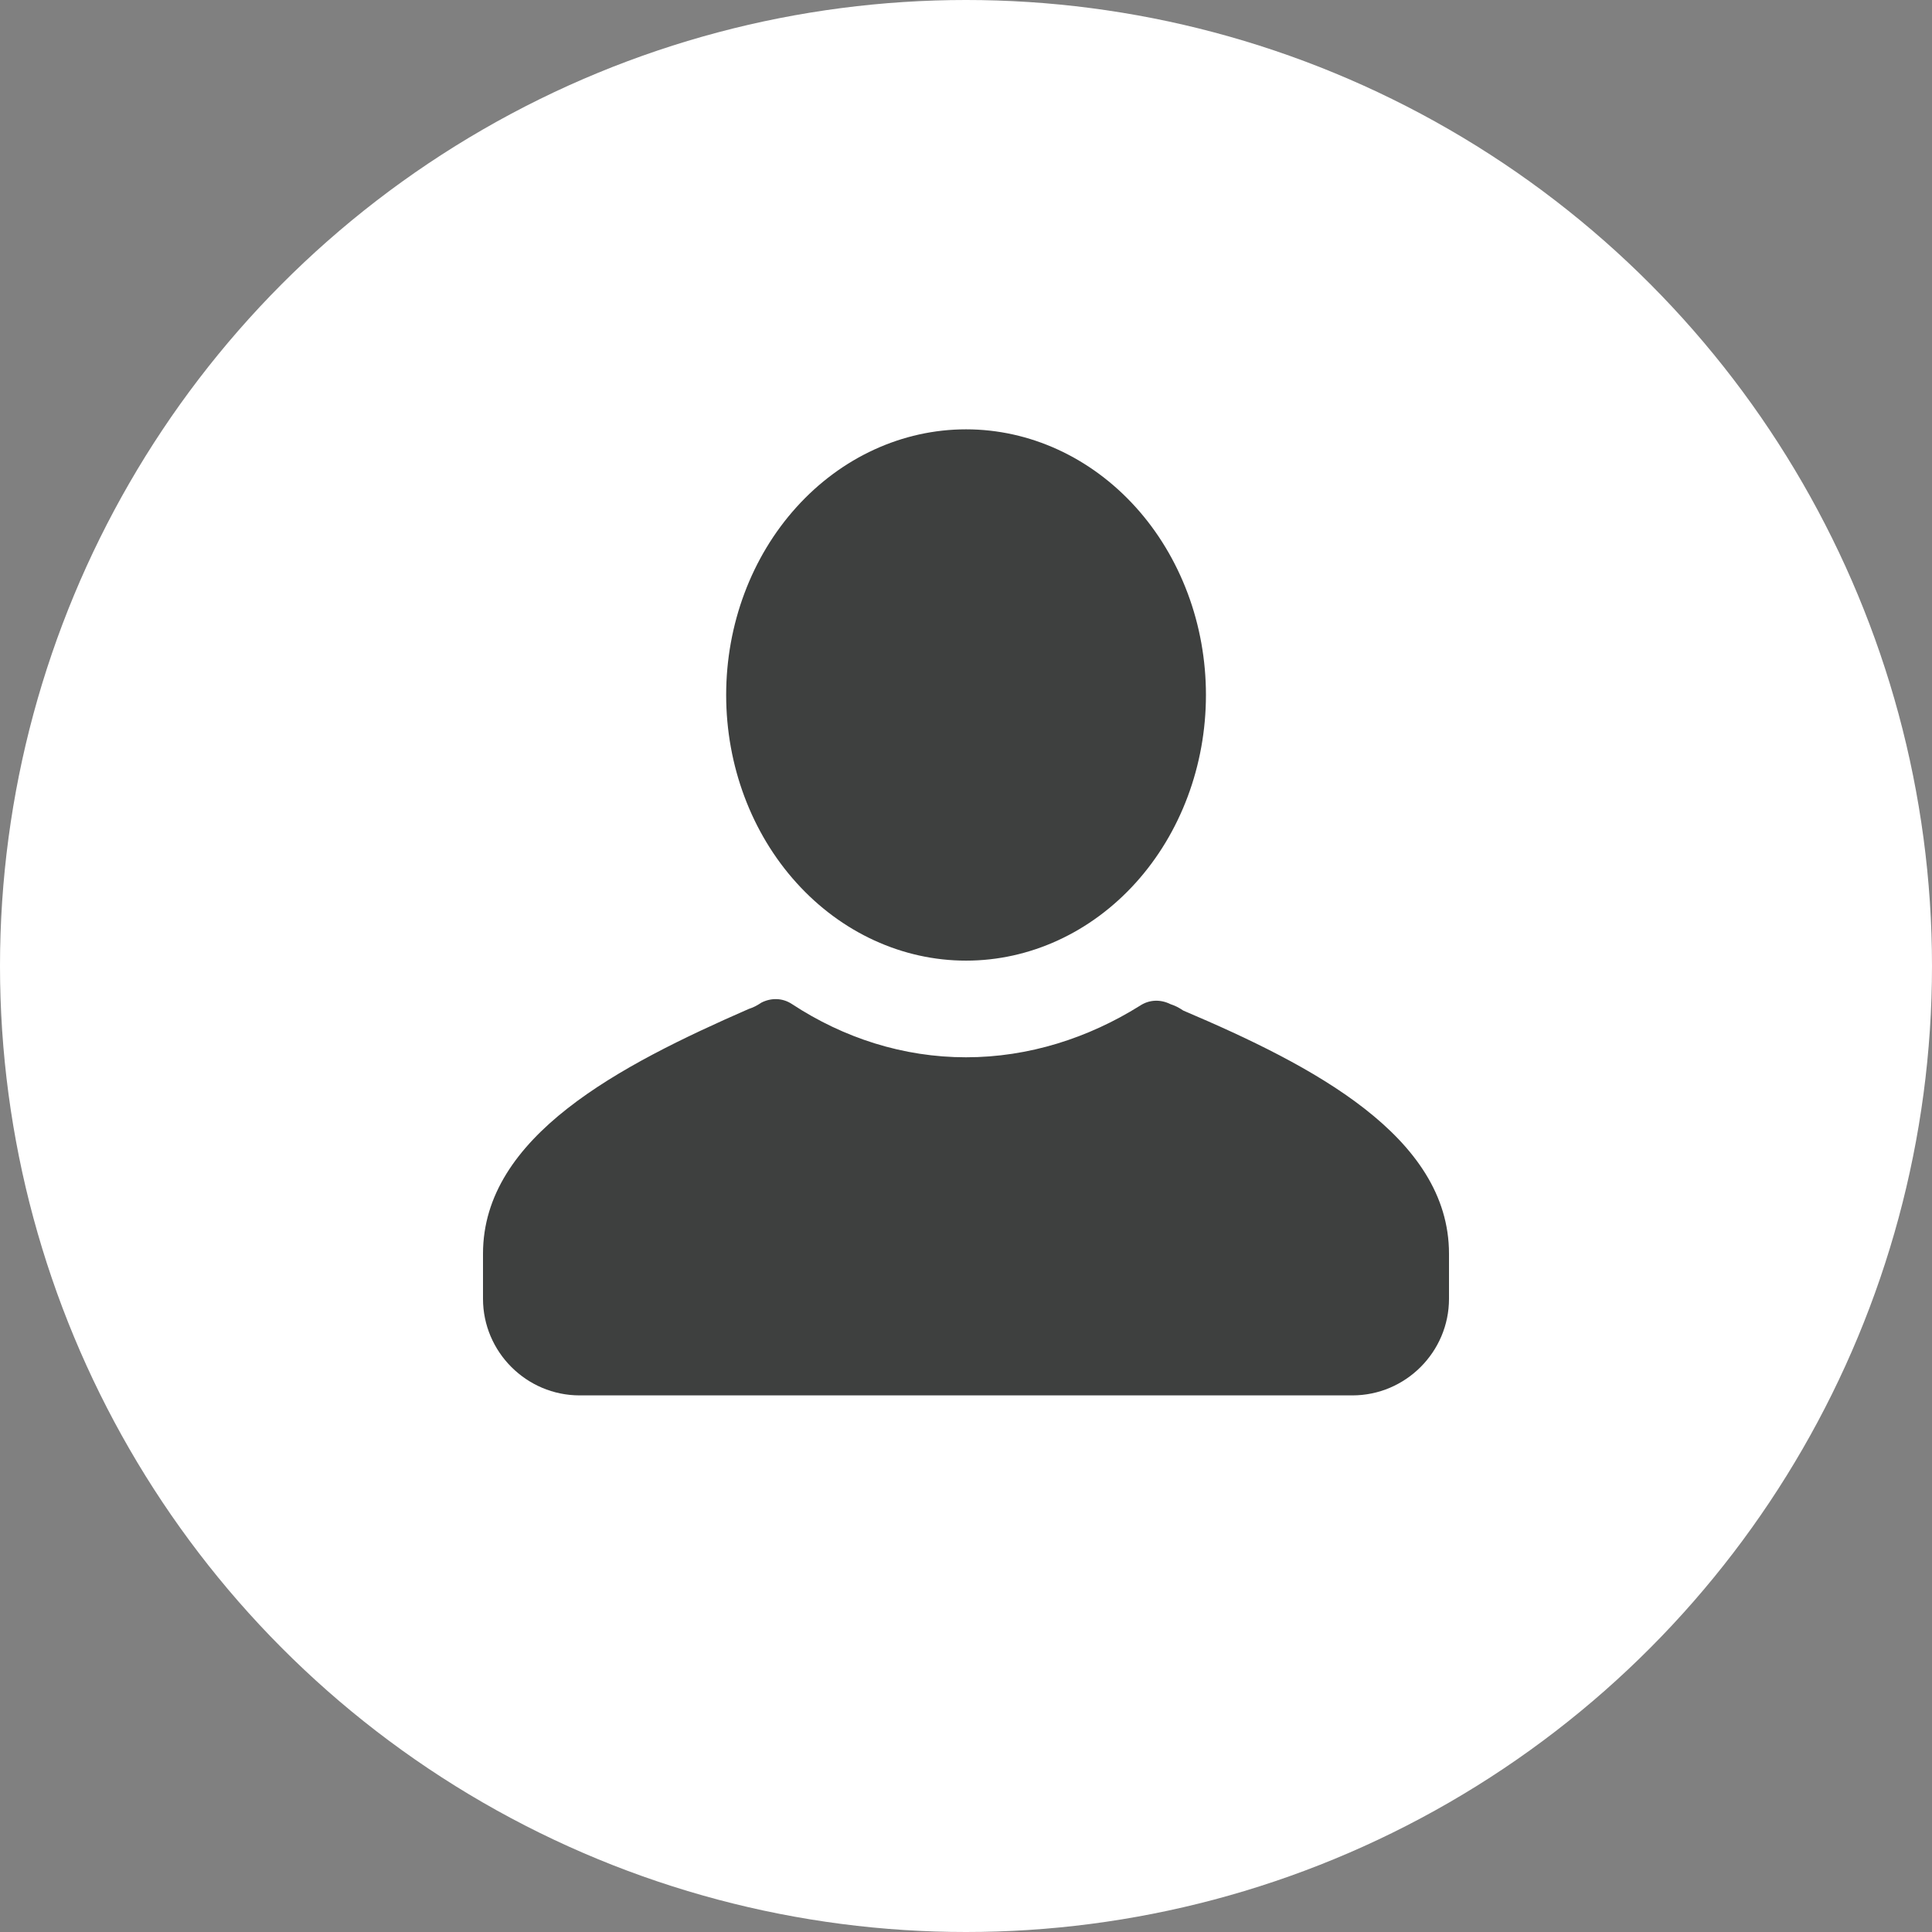 <svg width="36" height="36" viewBox="0 0 36 36" fill="none" xmlns="http://www.w3.org/2000/svg">
<rect x="0" y="0" width="36" height="36" fill="#808080" stroke="none"/>
<circle cx="18" cy="18" r="18" fill="white"/>
<path d="M27 23.361V24.201C27 25.191 26.19 26.001 25.2 26.001H10.8C9.81 26.001 9 25.191 9 24.201V23.361C9 21.171 11.55 19.851 13.95 18.801C14.04 18.771 14.1 18.741 14.19 18.681C14.37 18.591 14.58 18.591 14.76 18.711C15.72 19.341 16.83 19.701 18 19.701C19.17 19.701 20.28 19.341 21.24 18.741C21.42 18.621 21.63 18.621 21.81 18.711C21.9 18.741 21.96 18.771 22.05 18.831C24.45 19.851 27 21.171 27 23.361Z" fill="#3E403F"/>
<path d="M13.531 12.95C13.531 14.263 14.002 15.522 14.841 16.45C15.679 17.378 16.816 17.9 18.001 17.9C19.187 17.9 20.324 17.378 21.162 16.45C22 15.522 22.471 14.263 22.471 12.95C22.471 12.3 22.356 11.656 22.131 11.056C21.906 10.455 21.577 9.909 21.162 9.45C20.324 8.522 19.187 8 18.001 8C16.816 8 15.679 8.522 14.841 9.45C14.002 10.378 13.531 11.637 13.531 12.95Z" fill="#3E403F"/>
</svg>
